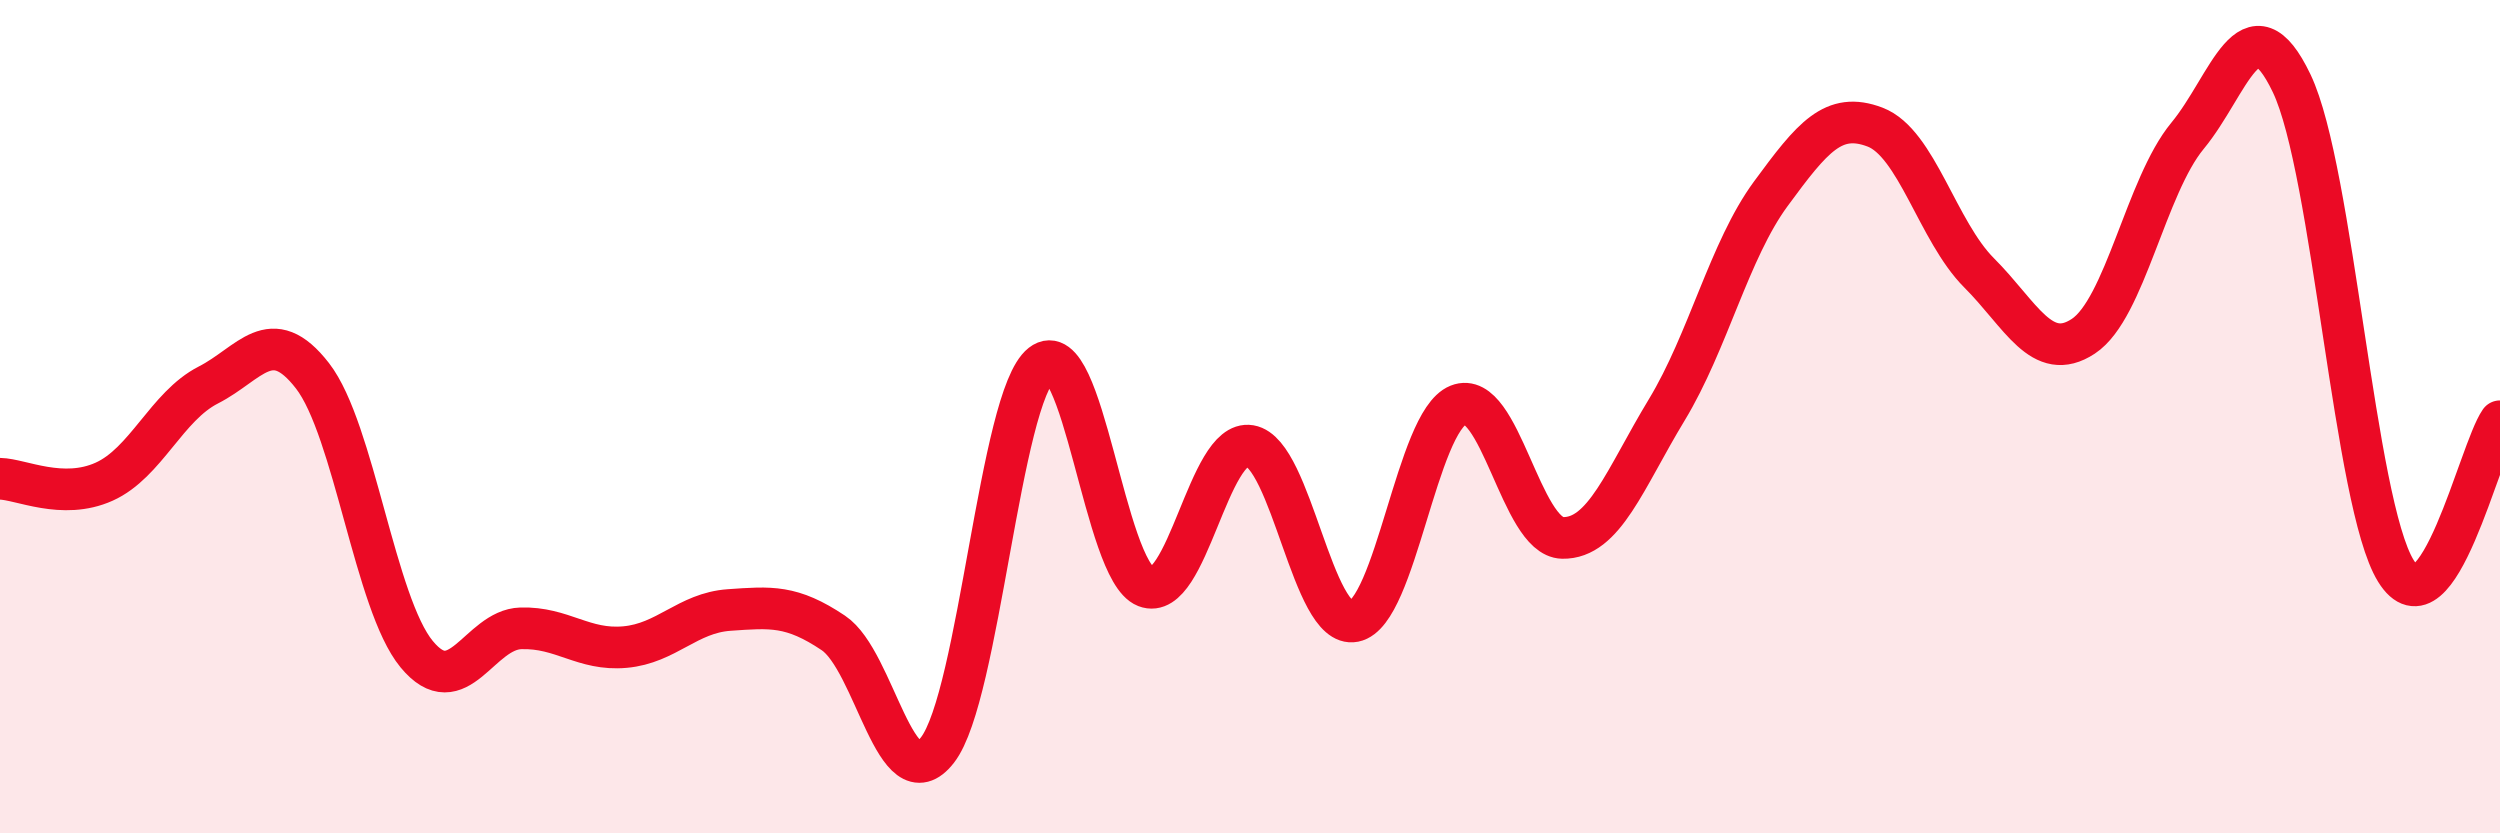 
    <svg width="60" height="20" viewBox="0 0 60 20" xmlns="http://www.w3.org/2000/svg">
      <path
        d="M 0,11.49 C 0.5,11.5 1.5,12.01 2.5,11.56 C 3.5,11.11 4,9.75 5,9.24 C 6,8.73 6.5,7.73 7.5,9.02 C 8.5,10.31 9,14.49 10,15.7 C 11,16.91 11.5,15.11 12.5,15.08 C 13.5,15.05 14,15.62 15,15.53 C 16,15.44 16.5,14.71 17.5,14.64 C 18.5,14.57 19,14.52 20,15.19 C 21,15.86 21.5,19.29 22.5,18 C 23.5,16.71 24,9.52 25,8.74 C 26,7.96 26.5,13.69 27.5,14.08 C 28.5,14.47 29,10.53 30,10.7 C 31,10.87 31.5,15.11 32.5,14.91 C 33.5,14.71 34,10.12 35,9.72 C 36,9.32 36.5,12.89 37.5,12.91 C 38.5,12.93 39,11.49 40,9.84 C 41,8.19 41.5,6.01 42.5,4.65 C 43.5,3.29 44,2.67 45,3.05 C 46,3.43 46.5,5.55 47.5,6.55 C 48.5,7.55 49,8.73 50,8.07 C 51,7.41 51.5,4.47 52.5,3.26 C 53.5,2.05 54,-0.09 55,2 C 56,4.09 56.5,12.08 57.5,13.7 C 58.5,15.32 59.5,10.83 60,10.11L60 20L0 20Z"
        fill="#EB0A25"
        opacity="0.1"
        stroke-linecap="round"
        stroke-linejoin="round"
      />
      <path
        d="M 0,11.49 C 0.5,11.5 1.5,12.01 2.5,11.56 C 3.5,11.11 4,9.75 5,9.24 C 6,8.73 6.5,7.73 7.5,9.02 C 8.5,10.31 9,14.49 10,15.7 C 11,16.91 11.5,15.11 12.5,15.08 C 13.5,15.05 14,15.62 15,15.53 C 16,15.44 16.5,14.71 17.5,14.64 C 18.5,14.57 19,14.52 20,15.19 C 21,15.86 21.5,19.29 22.5,18 C 23.5,16.71 24,9.52 25,8.74 C 26,7.96 26.5,13.69 27.5,14.08 C 28.5,14.47 29,10.53 30,10.7 C 31,10.87 31.5,15.11 32.5,14.91 C 33.5,14.71 34,10.12 35,9.72 C 36,9.32 36.5,12.89 37.5,12.91 C 38.5,12.93 39,11.49 40,9.84 C 41,8.19 41.5,6.01 42.5,4.65 C 43.5,3.29 44,2.67 45,3.05 C 46,3.43 46.5,5.55 47.5,6.55 C 48.5,7.55 49,8.73 50,8.07 C 51,7.41 51.5,4.47 52.5,3.26 C 53.5,2.05 54,-0.09 55,2 C 56,4.09 56.5,12.08 57.5,13.7 C 58.5,15.32 59.5,10.83 60,10.11"
        stroke="#EB0A25"
        stroke-width="1"
        fill="none"
        stroke-linecap="round"
        stroke-linejoin="round"
      />
    </svg>
  